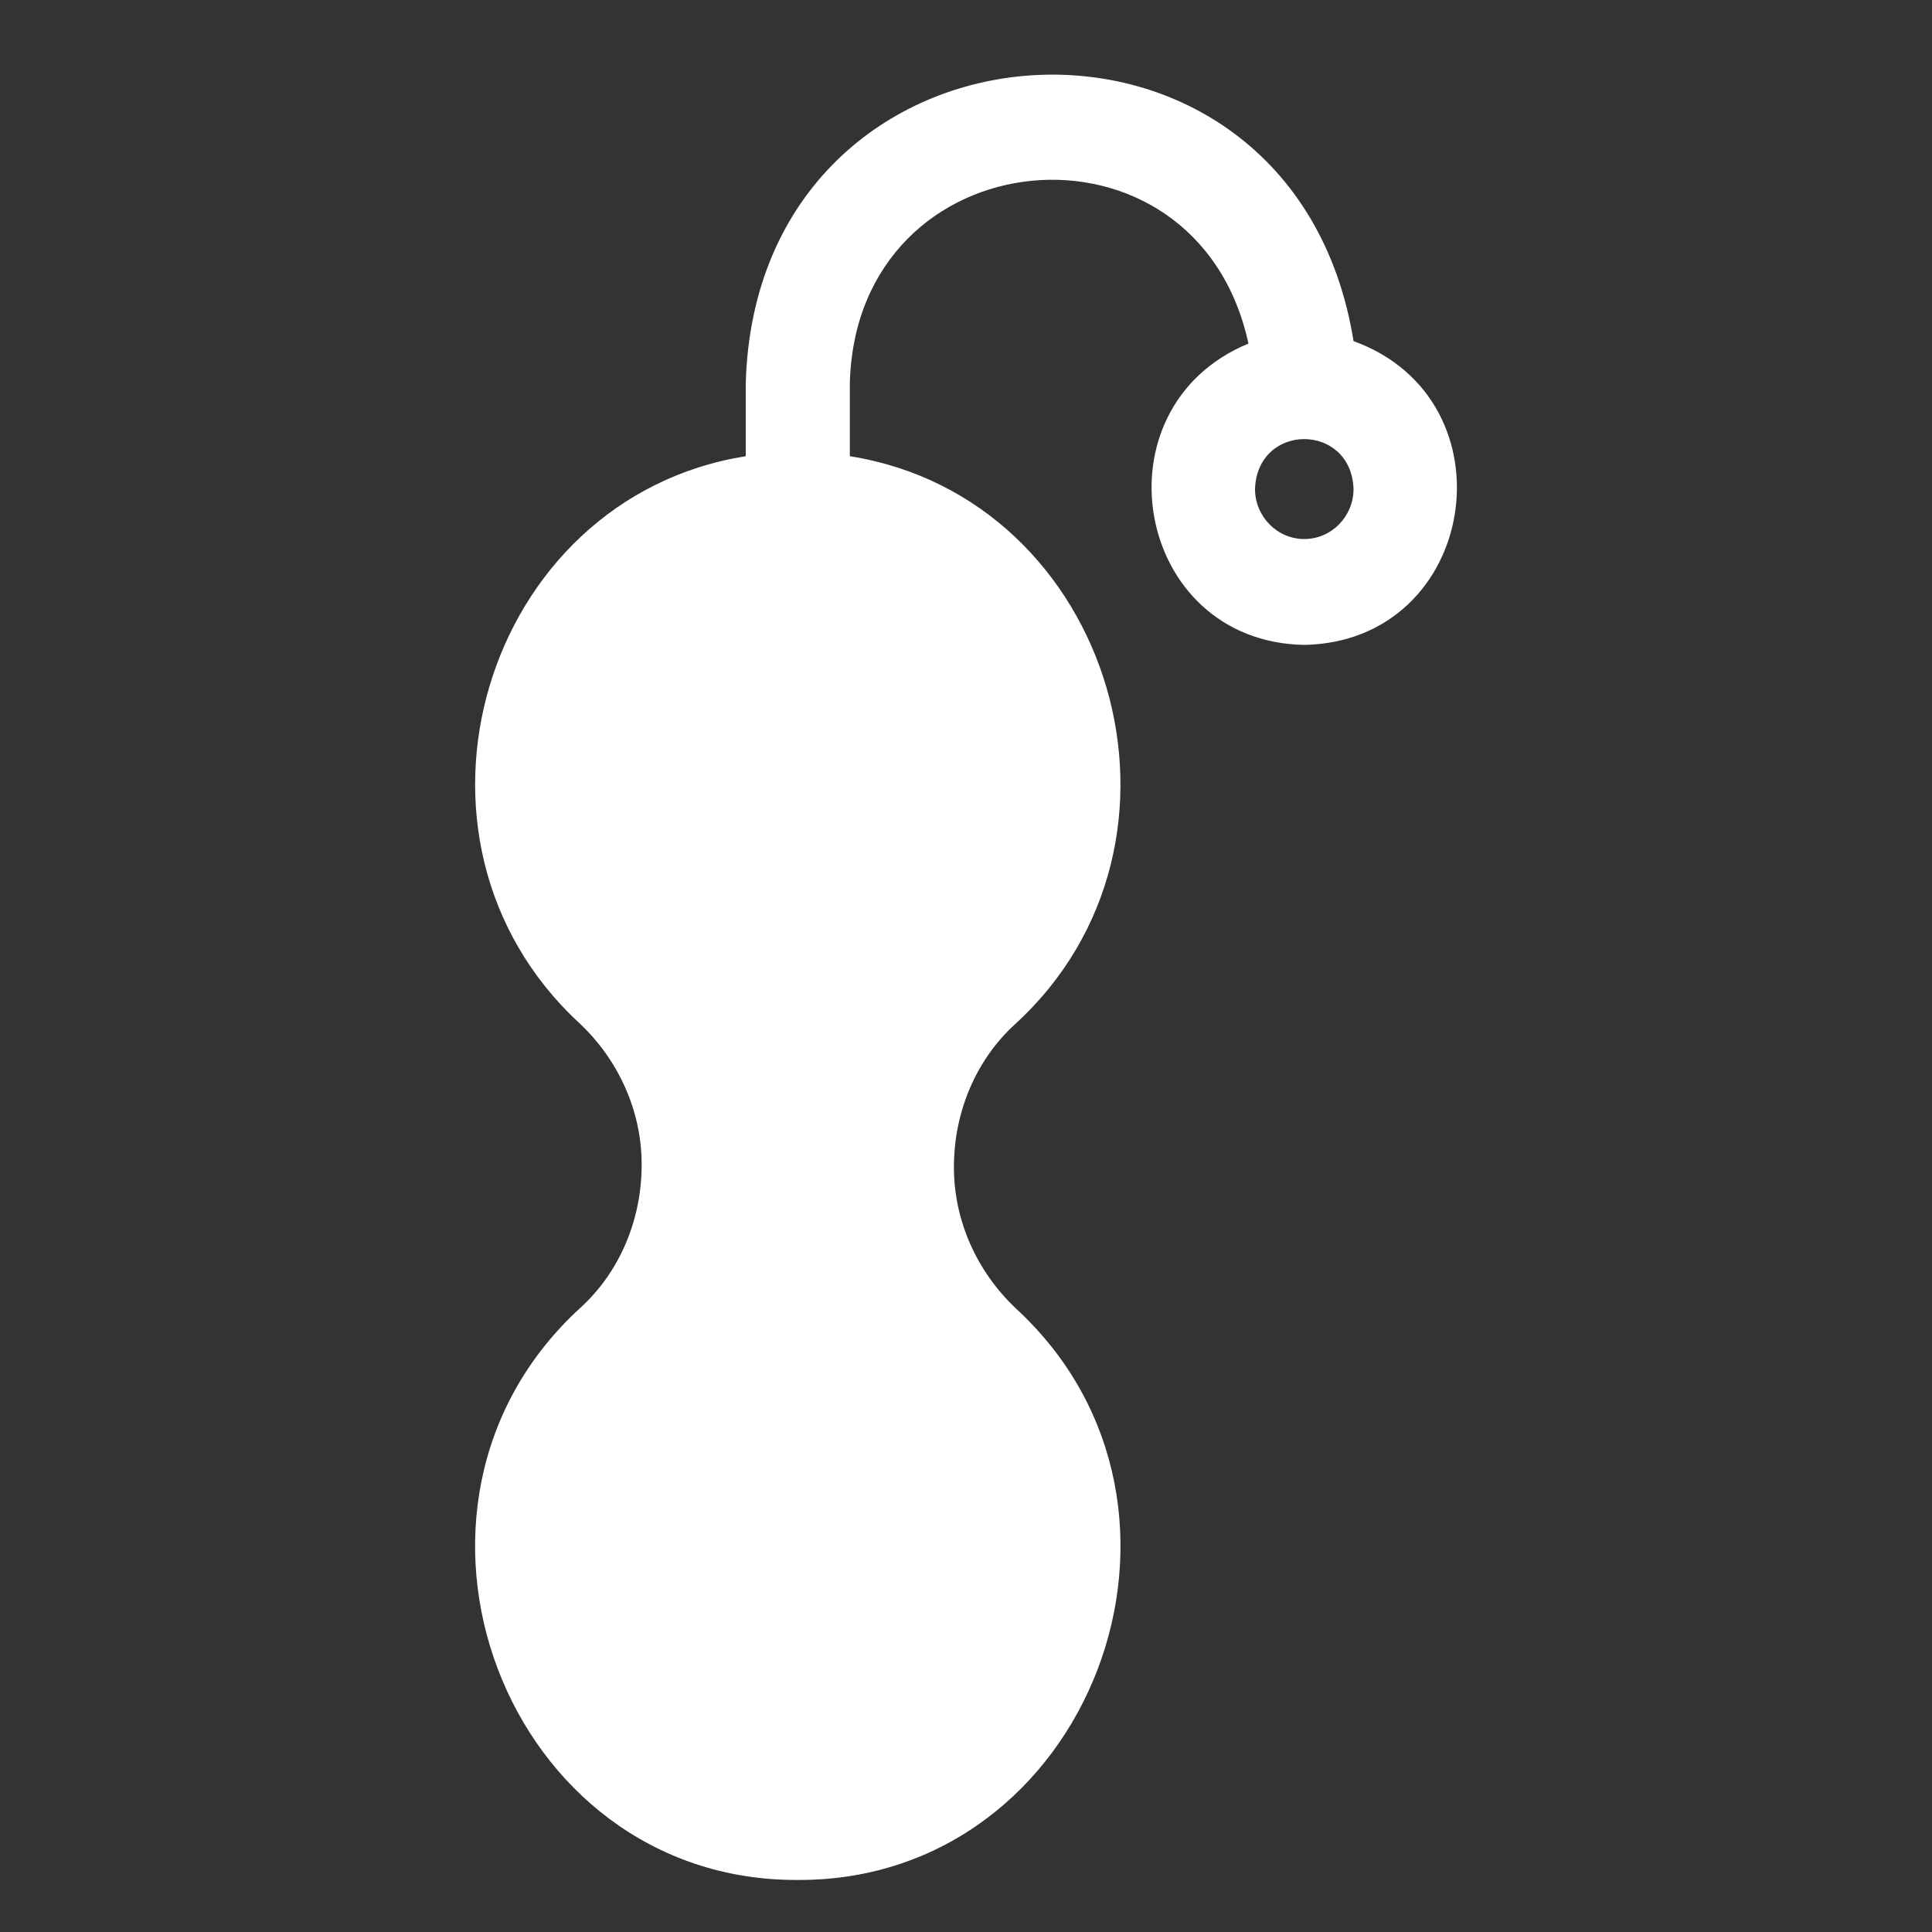 <svg xmlns="http://www.w3.org/2000/svg" fill="none" viewBox="0 0 61 61" height="61" width="61">
<rect x="0" y="0" width="61" height="61" fill="#333333" stroke="none"/>
<g id="fi_6545738">
<path fill="white" d="M42.736 10.77C40.814 -1.188 23.887 -0.09 23.546 12.1V14.404C15.265 15.723 12.006 26.485 18.285 32.297C19.539 33.469 20.259 35.095 20.259 36.758V36.782C20.259 38.518 19.562 40.154 18.346 41.272C11.453 47.539 15.935 59.403 25.189 59.357H25.207C34.414 59.384 38.898 47.618 32.093 41.329C30.839 40.156 30.119 38.53 30.119 36.868V36.843C30.119 35.108 30.816 33.471 32.031 32.354C38.389 26.567 35.148 15.724 26.832 14.404V12.1C27.032 4.281 37.778 3.287 39.418 10.848C34.507 12.876 35.811 20.267 41.181 20.362C46.675 20.253 47.846 12.621 42.736 10.77ZM41.181 17.019C40.323 17.019 39.625 16.308 39.625 15.436C39.703 13.339 42.658 13.34 42.736 15.436C42.736 16.308 42.038 17.019 41.181 17.019Z" id="Vector"></path>
</g>
</svg>
